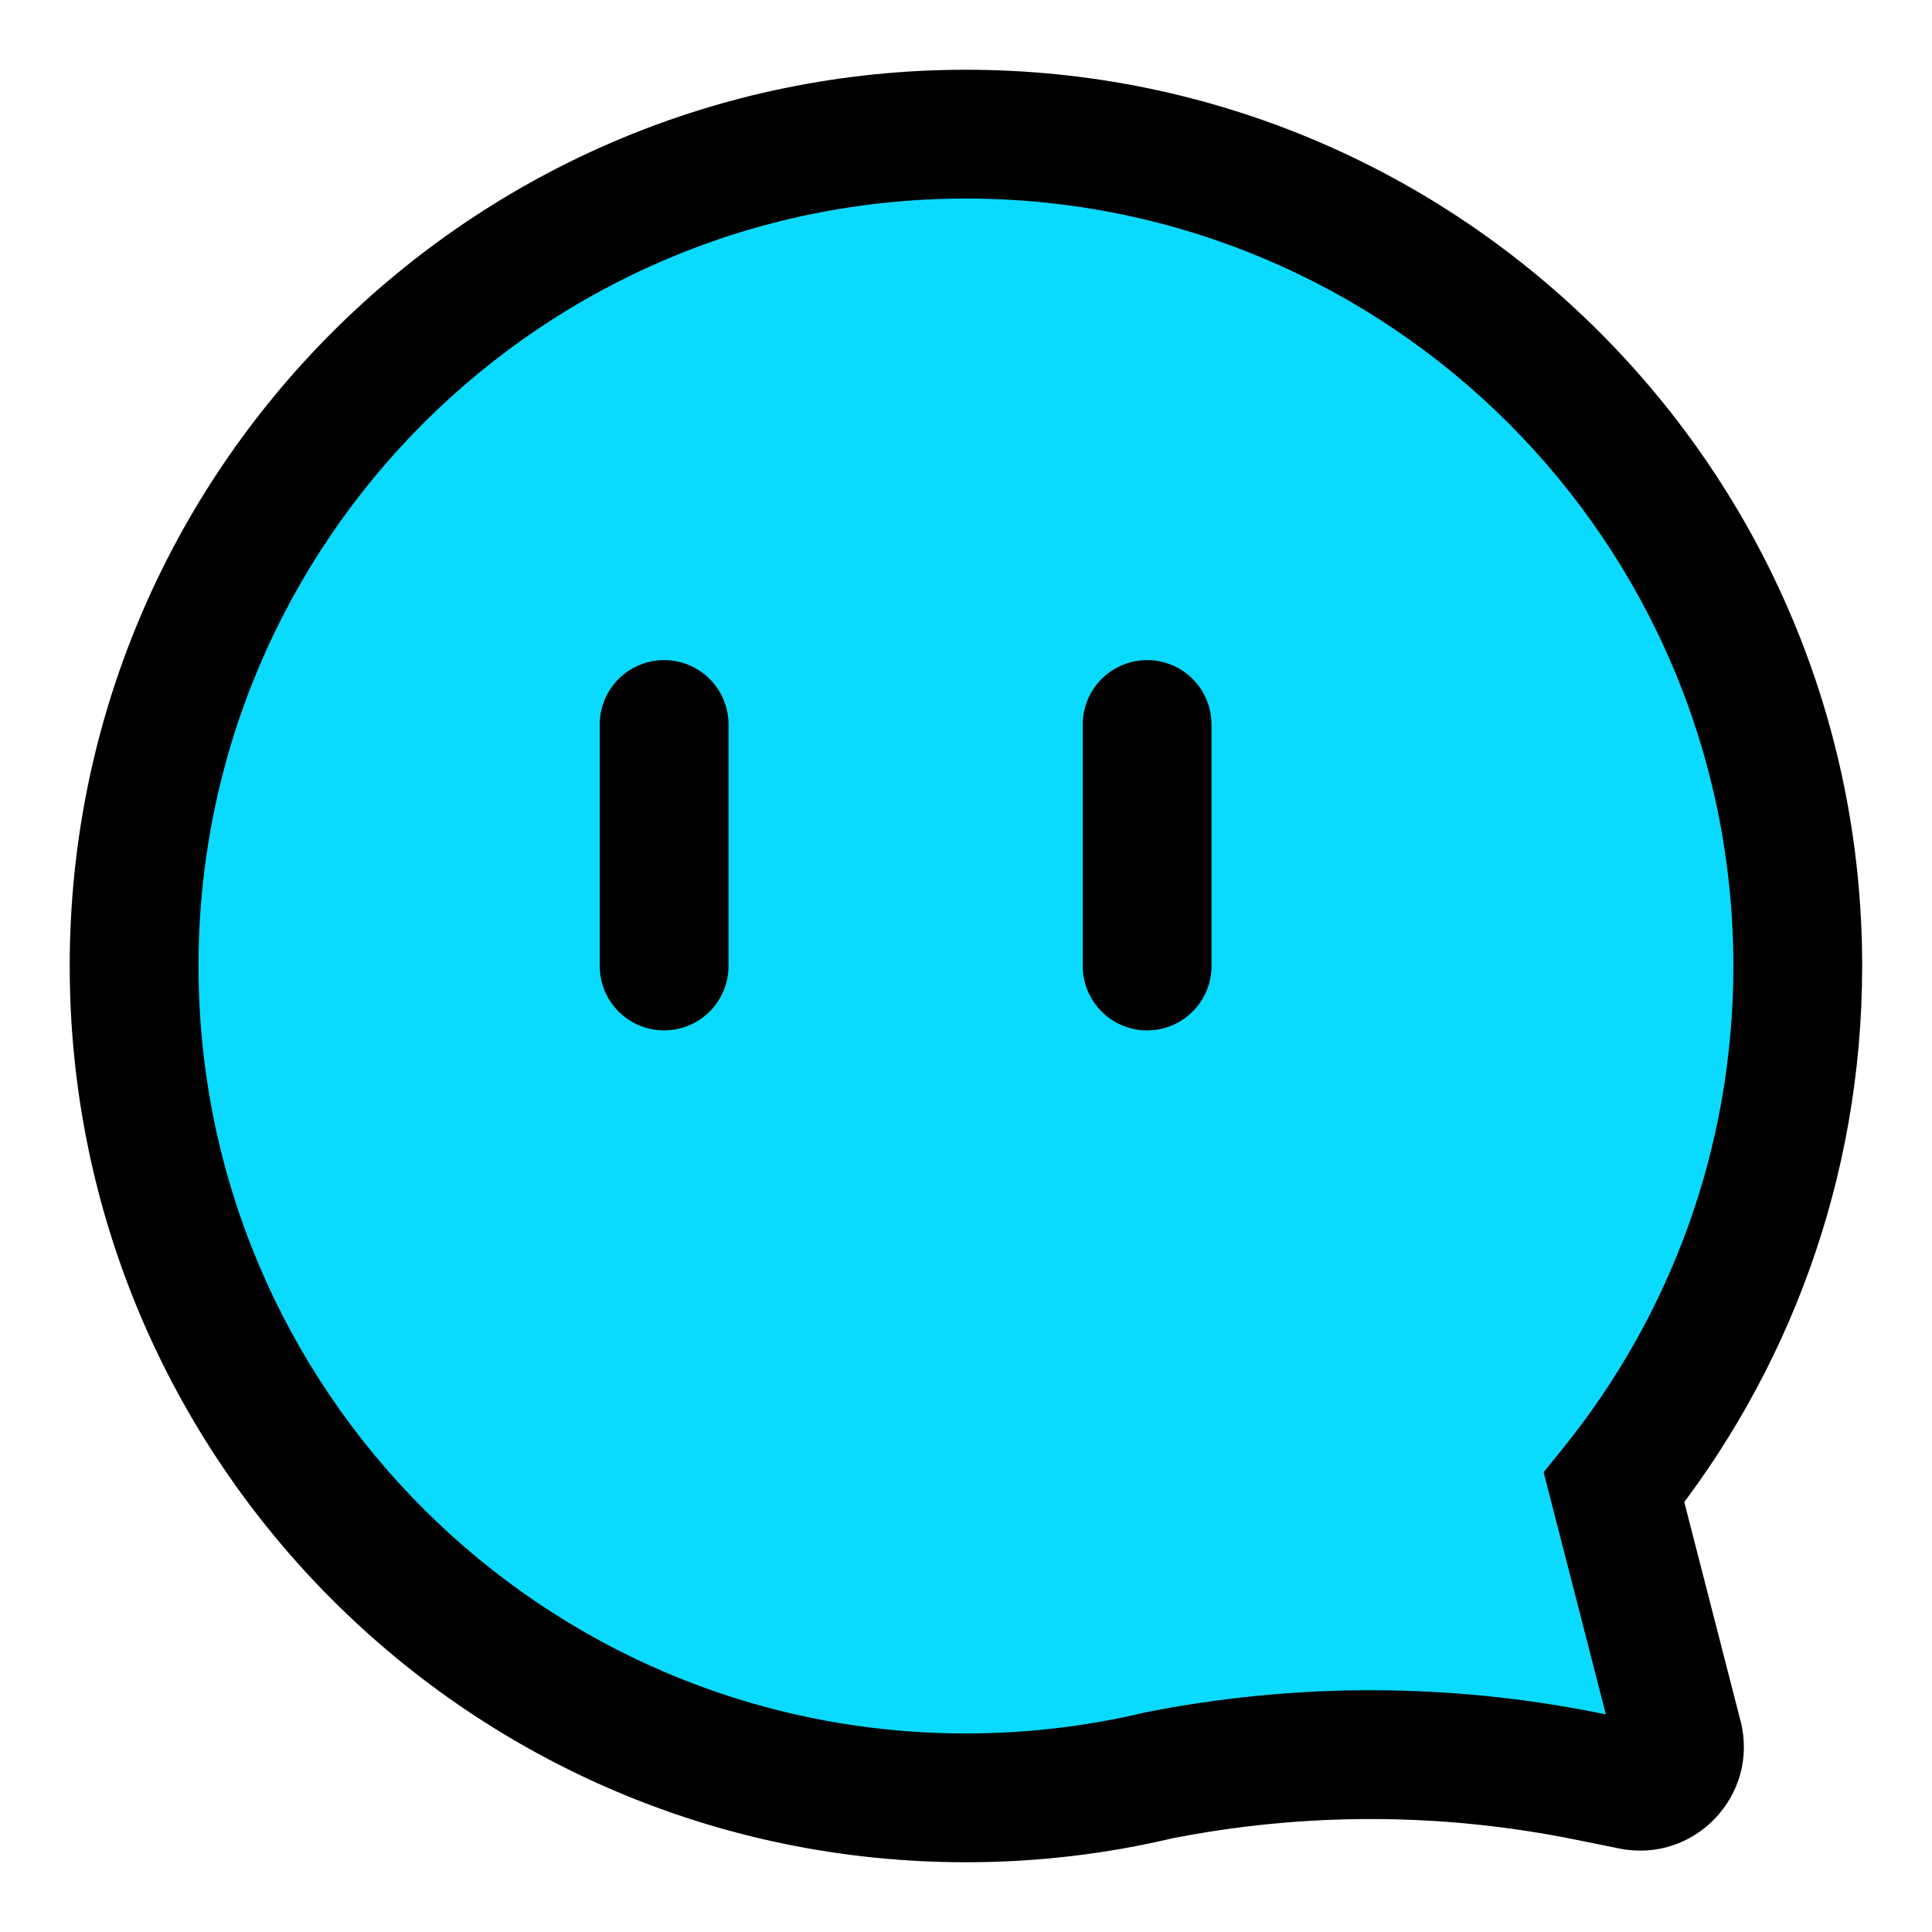 
<svg width="48" height="48" viewBox="0 0 48 48" fill="none" xmlns="http://www.w3.org/2000/svg">
    <path fill-rule="evenodd" clip-rule="evenodd" d="M23.999 3.333C12.585 3.333 3.332 12.586 3.332 24C3.332 35.414 12.585 44.667 23.999 44.667C25.648 44.667 27.252 44.474 28.789 44.109C32.302 43.415 35.919 43.422 39.432 44.131L40.55 44.357C41.259 44.5 41.873 43.853 41.693 43.153L40.1 36.957C42.956 33.412 44.665 28.906 44.665 24C44.665 12.586 35.413 3.333 23.999 3.333Z" fill="#0BDAFF"/>
    <path d="M28.789 44.109L28.479 42.539L28.449 42.545L28.419 42.552L28.789 44.109ZM39.432 44.131L39.115 45.7H39.115L39.432 44.131ZM40.55 44.357L40.867 42.789L40.55 44.357ZM41.693 43.153L40.144 43.552V43.552L41.693 43.153ZM40.1 36.957L38.855 35.953L38.351 36.578L38.551 37.355L40.1 36.957ZM4.932 24C4.932 13.47 13.469 4.933 23.999 4.933V1.733C11.701 1.733 1.732 11.702 1.732 24H4.932ZM23.999 43.067C13.469 43.067 4.932 34.53 4.932 24H1.732C1.732 36.297 11.701 46.267 23.999 46.267V43.067ZM28.419 42.552C27.002 42.888 25.522 43.067 23.999 43.067V46.267C25.773 46.267 27.501 46.059 29.158 45.665L28.419 42.552ZM39.748 42.563C36.029 41.812 32.199 41.804 28.479 42.539L29.099 45.678C32.405 45.025 35.809 45.032 39.115 45.7L39.748 42.563ZM40.867 42.789L39.748 42.563L39.115 45.7L40.234 45.926L40.867 42.789ZM40.144 43.552C40.029 43.108 40.419 42.698 40.867 42.789L40.234 45.926C42.099 46.302 43.717 44.598 43.243 42.755L40.144 43.552ZM38.551 37.355L40.144 43.552L43.243 42.755L41.65 36.558L38.551 37.355ZM43.065 24C43.065 28.527 41.489 32.683 38.855 35.953L41.346 37.961C44.423 34.142 46.265 29.284 46.265 24H43.065ZM23.999 4.933C34.529 4.933 43.065 13.47 43.065 24H46.265C46.265 11.702 36.296 1.733 23.999 1.733V4.933Z" fill="black"/>
    <path d="M16.5 18V24" stroke="black" stroke-width="3.2" stroke-linecap="round" stroke-linejoin="round"/>
    <path d="M28.5 18V24" stroke="black" stroke-width="3.2" stroke-linecap="round" stroke-linejoin="round"/>
    </svg>
    